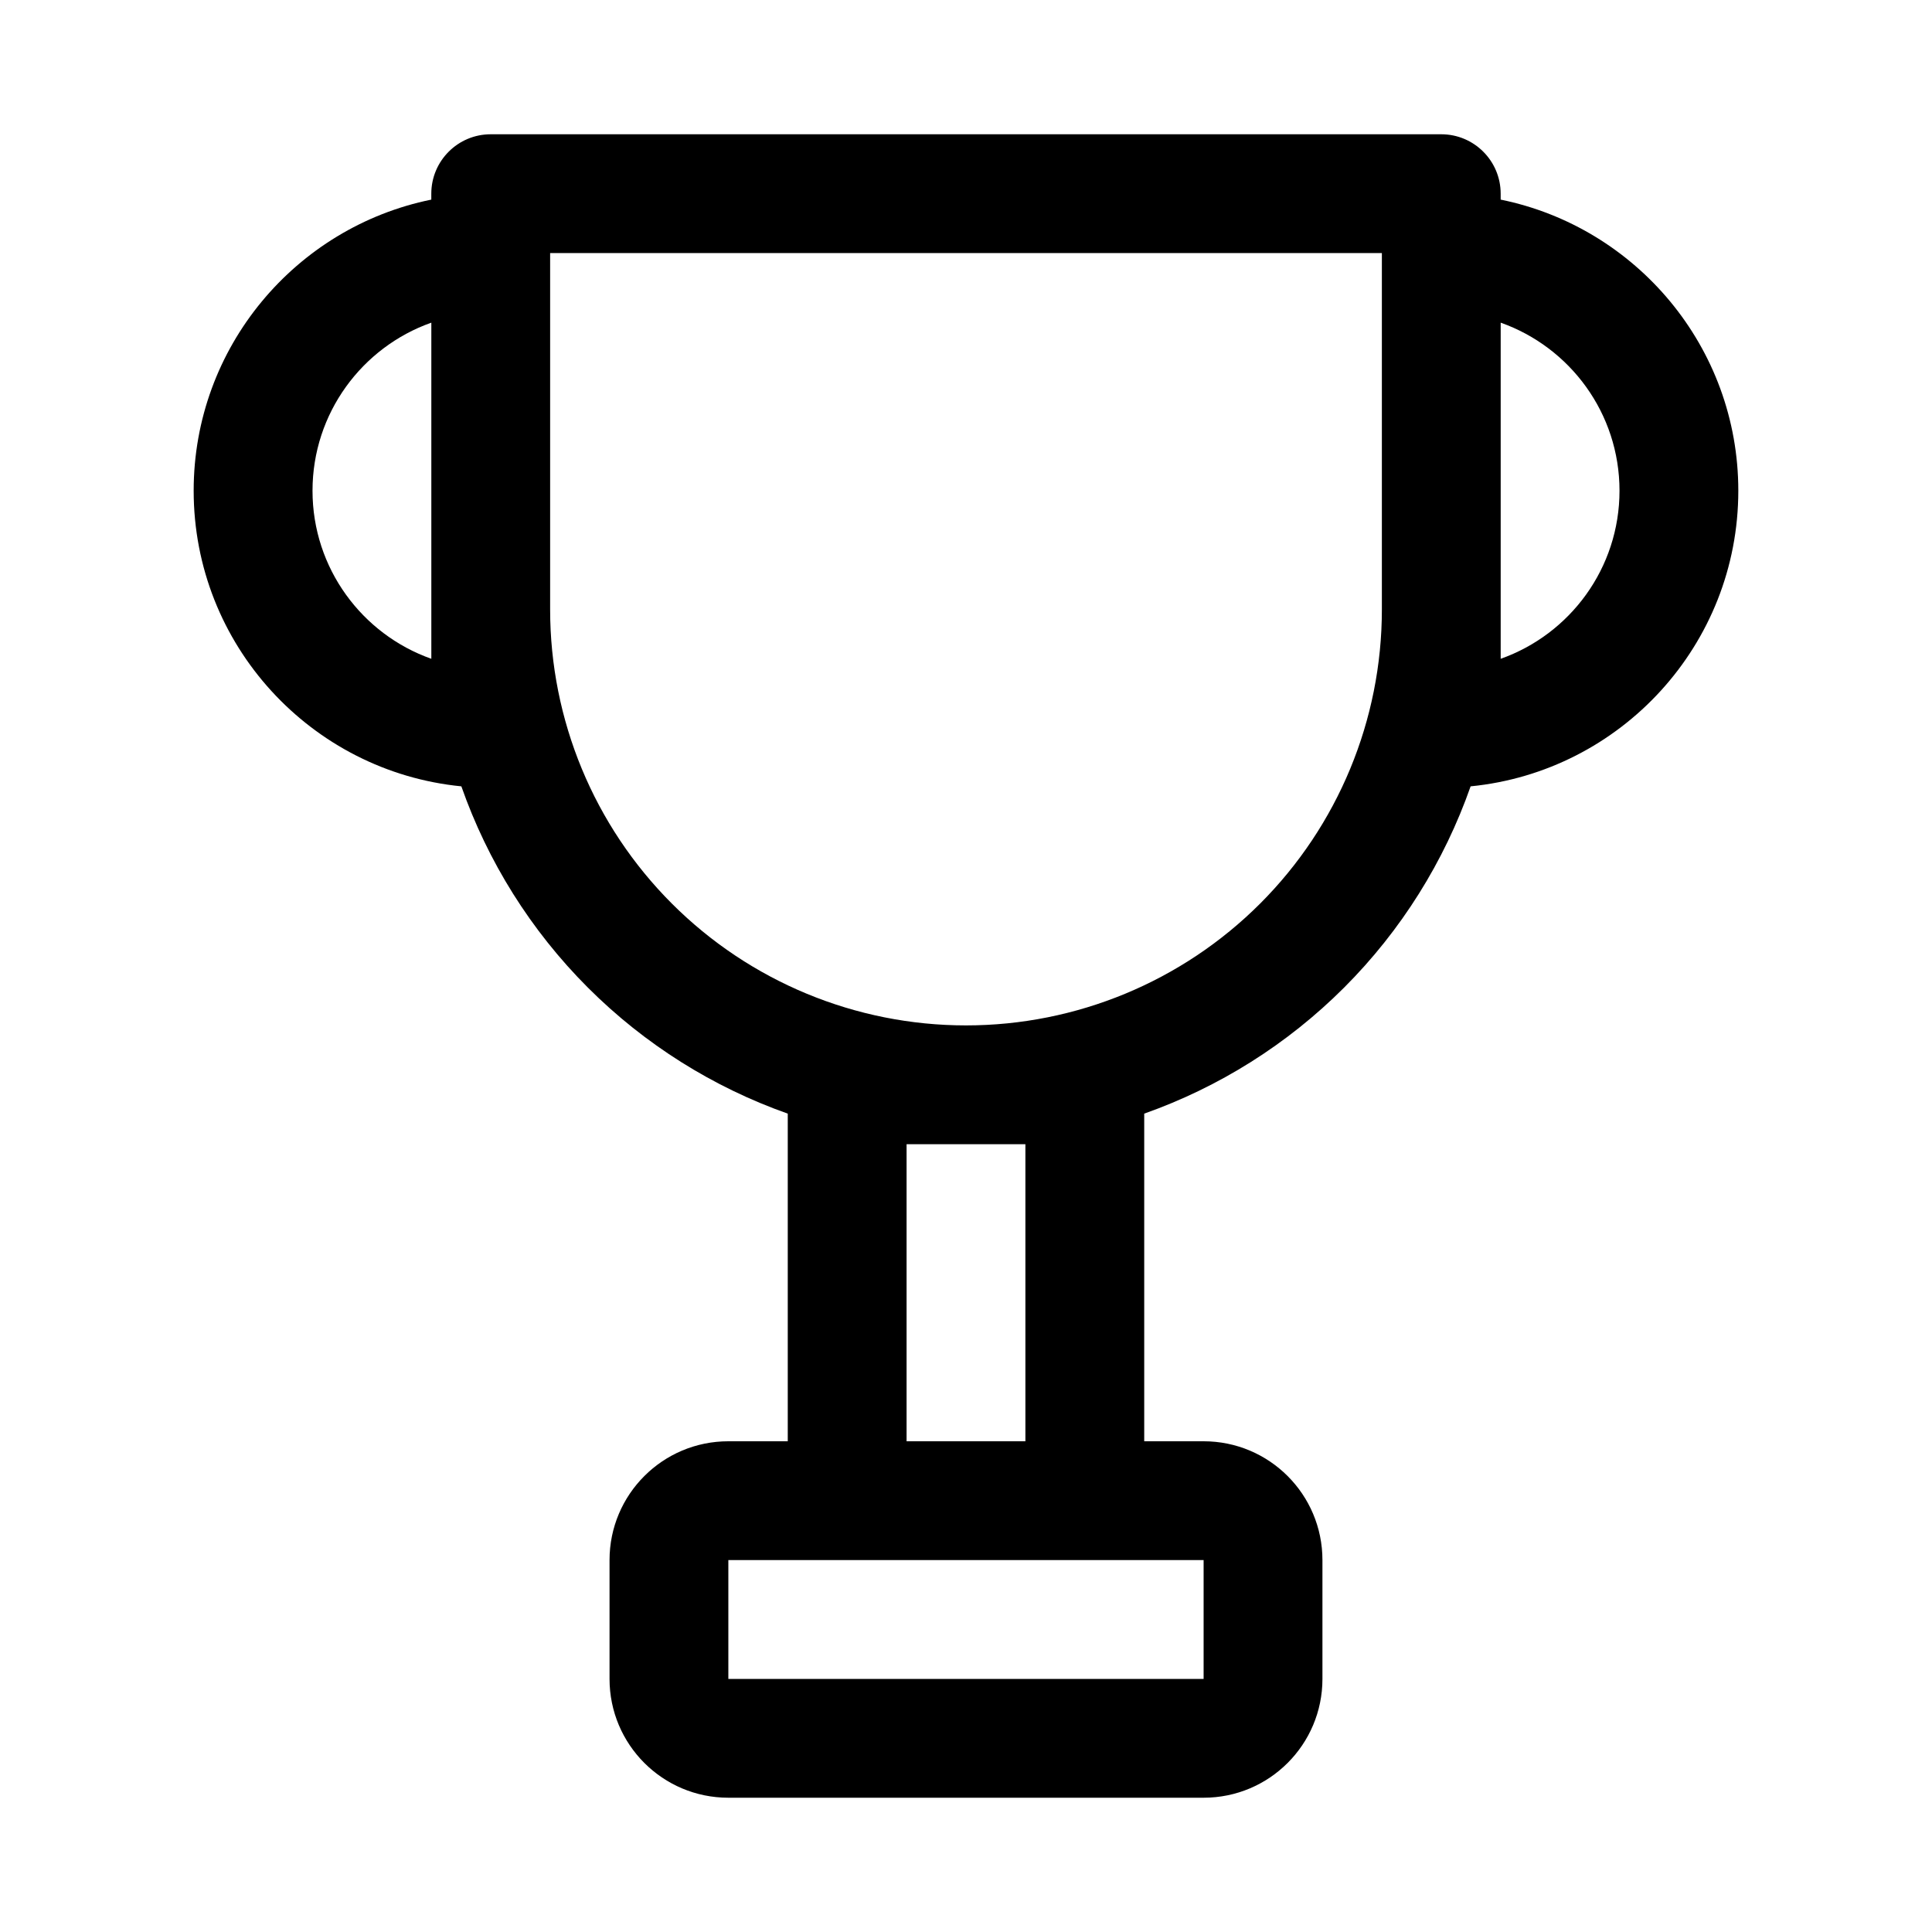<?xml version="1.0" encoding="UTF-8"?>
<!-- Uploaded to: ICON Repo, www.svgrepo.com, Generator: ICON Repo Mixer Tools -->
<svg fill="#000000" width="800px" height="800px" version="1.1" viewBox="144 144 512 512" xmlns="http://www.w3.org/2000/svg">
 <path d="m258.3 196.9c-35.914 7.305-62.977 39.094-62.977 77.145 0 40.824 31.141 74.422 70.941 78.344 6.977 19.883 18.359 38.164 33.535 53.34 15.082 15.082 33.219 26.418 52.965 33.395v86.828h-15.742c-17.398 0-31.488 14.09-31.488 31.488v31.488c0 17.398 14.09 31.488 31.488 31.488h125.95c17.398 0 31.488-14.09 31.488-31.488v-31.488c0-17.398-14.09-31.488-31.488-31.488h-15.742v-86.828c19.742-6.977 37.879-18.309 52.965-33.395 15.176-15.176 26.559-33.457 33.535-53.34 39.801-3.922 70.941-37.52 70.941-78.344 0-38.055-27.062-69.84-62.977-77.145v-1.574c0-8.691-7.055-15.742-15.742-15.742h-251.91c-8.691 0-15.742 7.055-15.742 15.742v1.574zm204.67 360.54h-125.95v31.488h125.95zm-47.23-110.21v78.719h-31.488v-78.719zm-15.742-31.488c-29.238 0-57.262-11.602-77.934-32.273s-32.273-48.695-32.273-77.934v-94.465h220.42v94.465c0 29.238-11.602 57.262-32.273 77.934-20.672 20.656-48.695 32.273-77.934 32.273zm141.7-97.156v-89.078c18.344 6.488 31.488 23.992 31.488 44.539s-13.145 38.055-31.488 44.539zm-283.39-89.078v89.078c-18.344-6.488-31.488-23.992-31.488-44.539s13.145-38.055 31.488-44.539z" fill-rule="evenodd"/>
</svg>